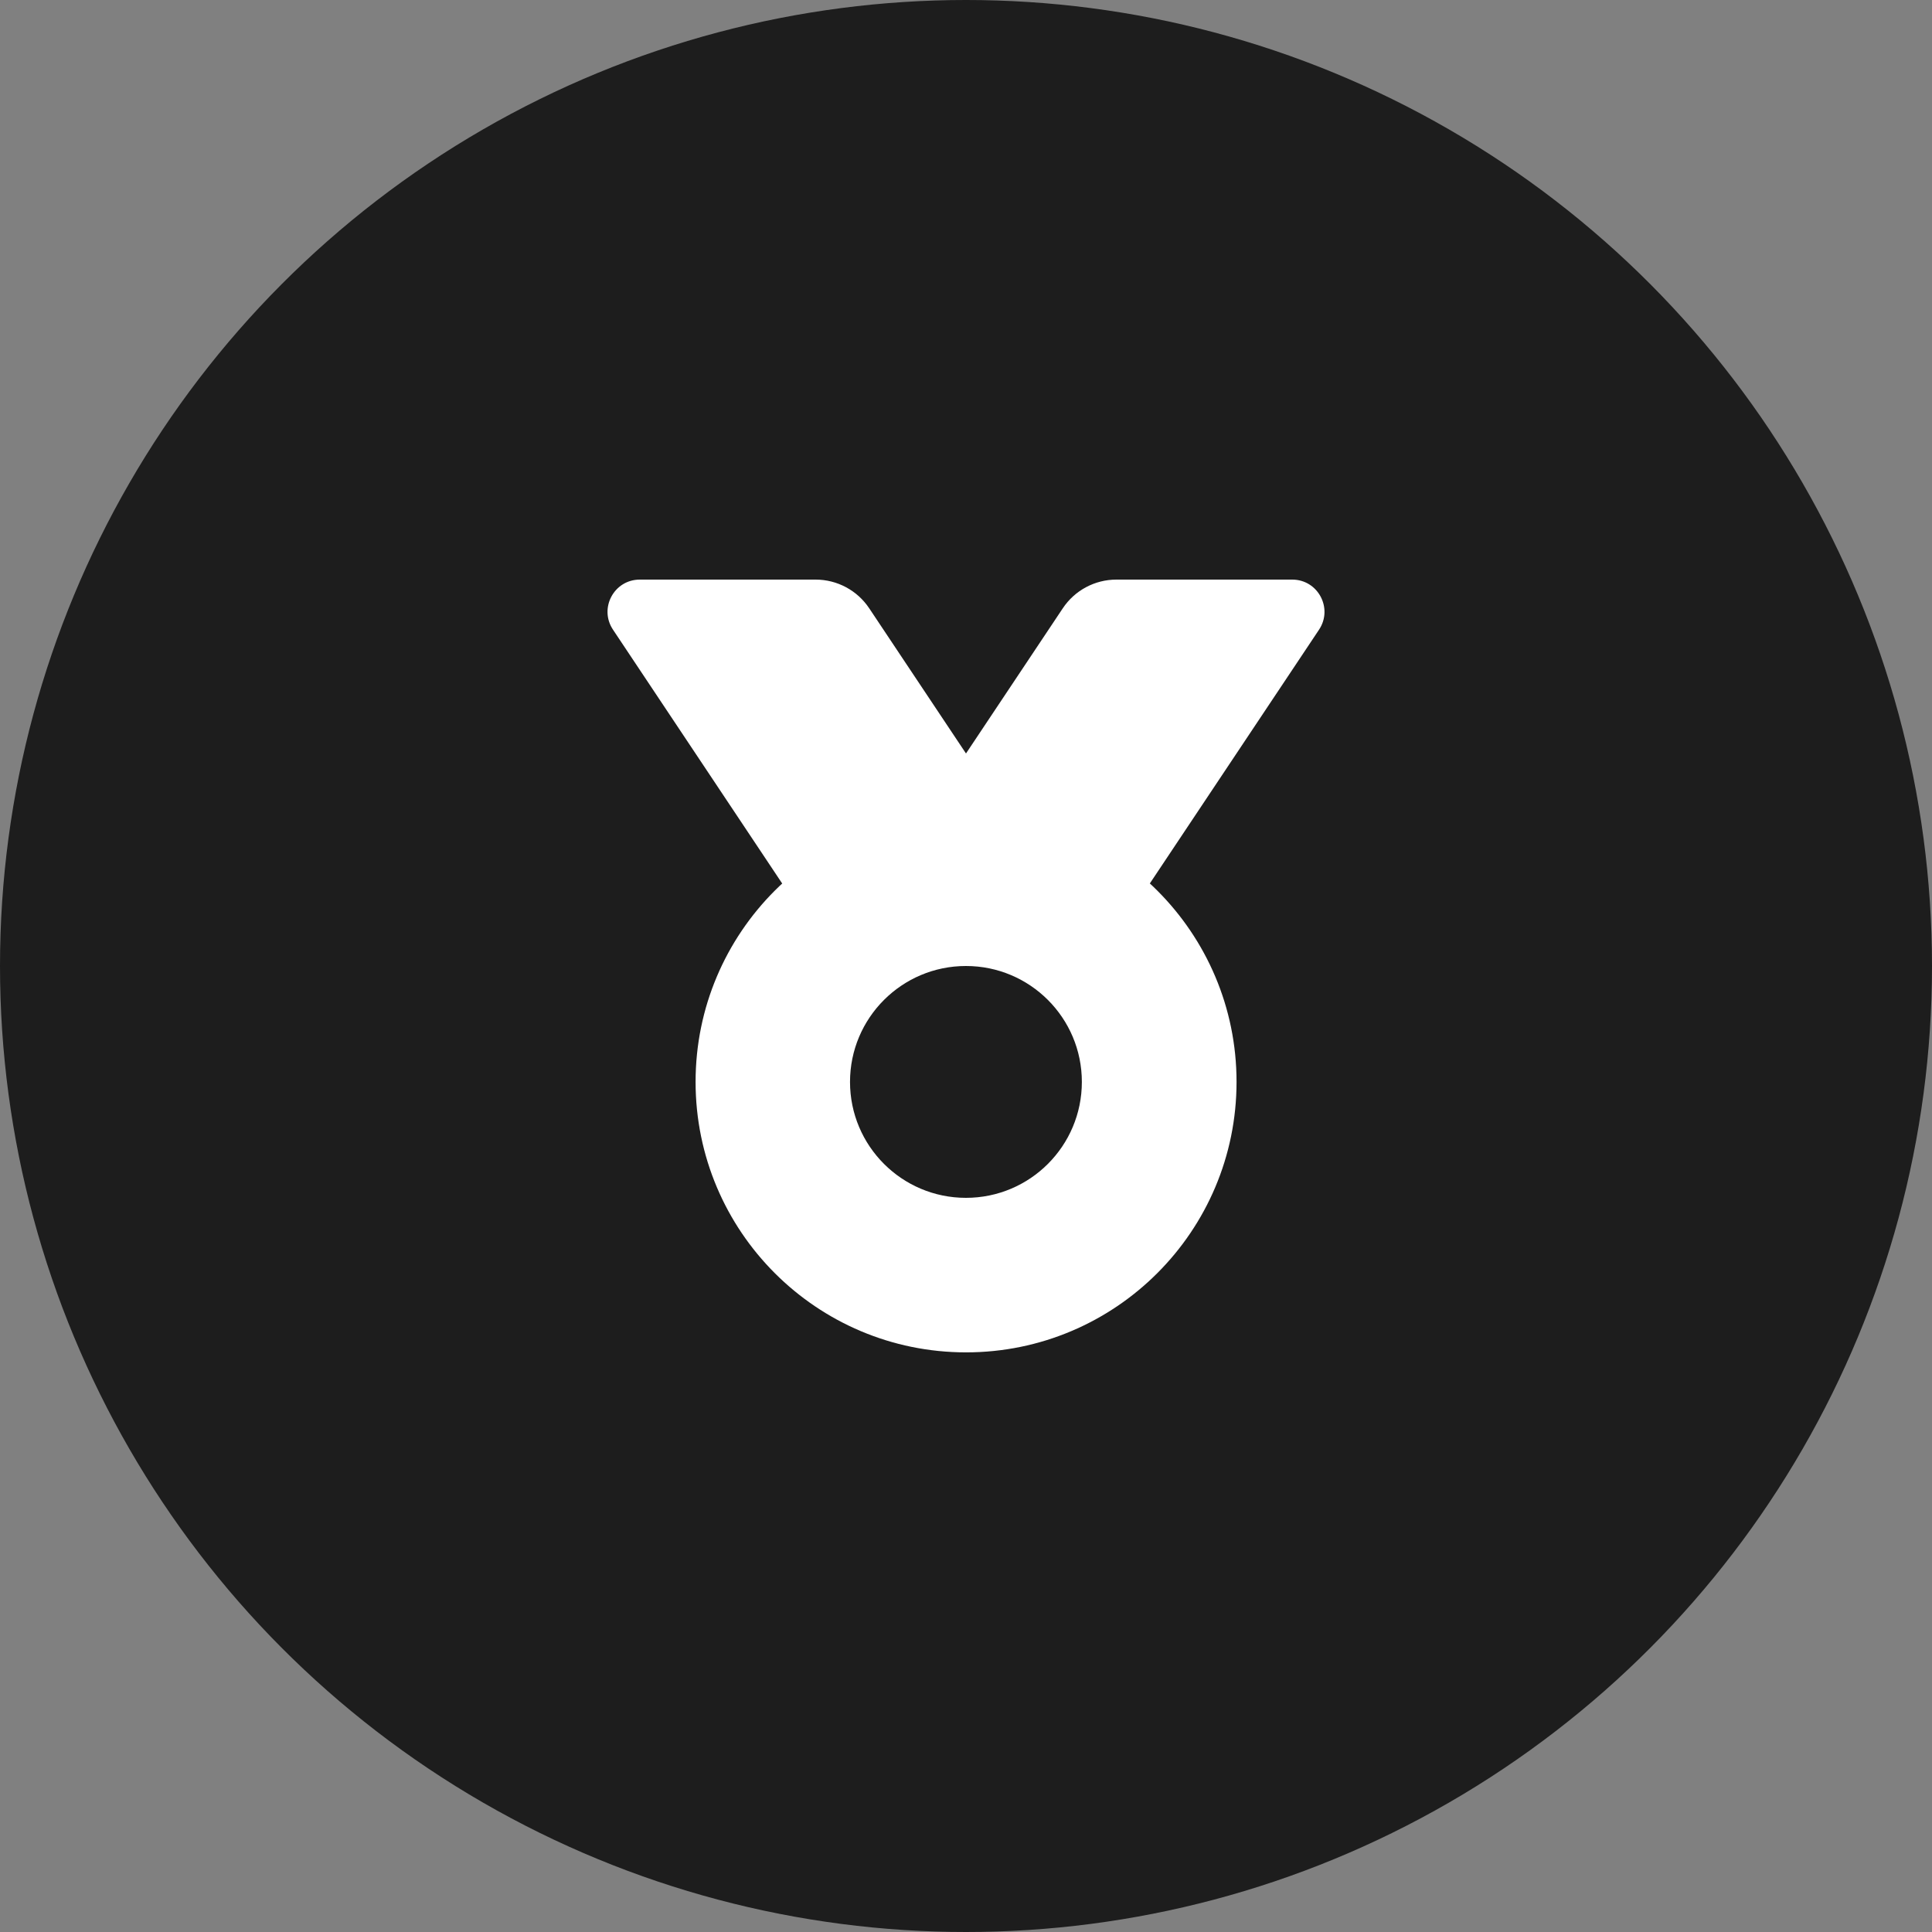 <svg width="60" height="60" viewBox="0 0 60 60" fill="none" xmlns="http://www.w3.org/2000/svg">
<rect x="0" y="0" width="60" height="60" fill="#808080" stroke="none"/>
<circle cx="30" cy="30" r="30" fill="#1D1D1D"/>
<path d="M35.097 28.355L40.964 19.555C41.407 18.89 40.93 18 40.132 18H34.67C34.002 18 33.377 18.334 33.006 18.891L27.436 27.245C26.993 27.91 27.47 28.8 28.268 28.8H34.265C34.599 28.8 34.911 28.633 35.097 28.355Z" fill="white"/>
<path d="M24.903 28.355L19.037 19.555C18.593 18.89 19.07 18 19.869 18H25.33C25.998 18 26.623 18.334 26.994 18.891L32.563 27.245C33.007 27.91 32.53 28.8 31.732 28.8H25.735C25.401 28.8 25.089 28.633 24.903 28.355Z" fill="white"/>
<path fill-rule="evenodd" clip-rule="evenodd" d="M30.002 41.999C34.641 41.999 38.402 38.238 38.402 33.599C38.402 28.96 34.641 25.199 30.002 25.199C25.362 25.199 21.602 28.96 21.602 33.599C21.602 38.238 25.362 41.999 30.002 41.999Z" fill="white"/>
<path fill-rule="evenodd" clip-rule="evenodd" d="M29.998 37.2C31.987 37.2 33.598 35.588 33.598 33.6C33.598 31.612 31.987 30 29.998 30C28.01 30 26.398 31.612 26.398 33.6C26.398 35.588 28.01 37.2 29.998 37.2Z" fill="#1D1D1D"/>
</svg>
